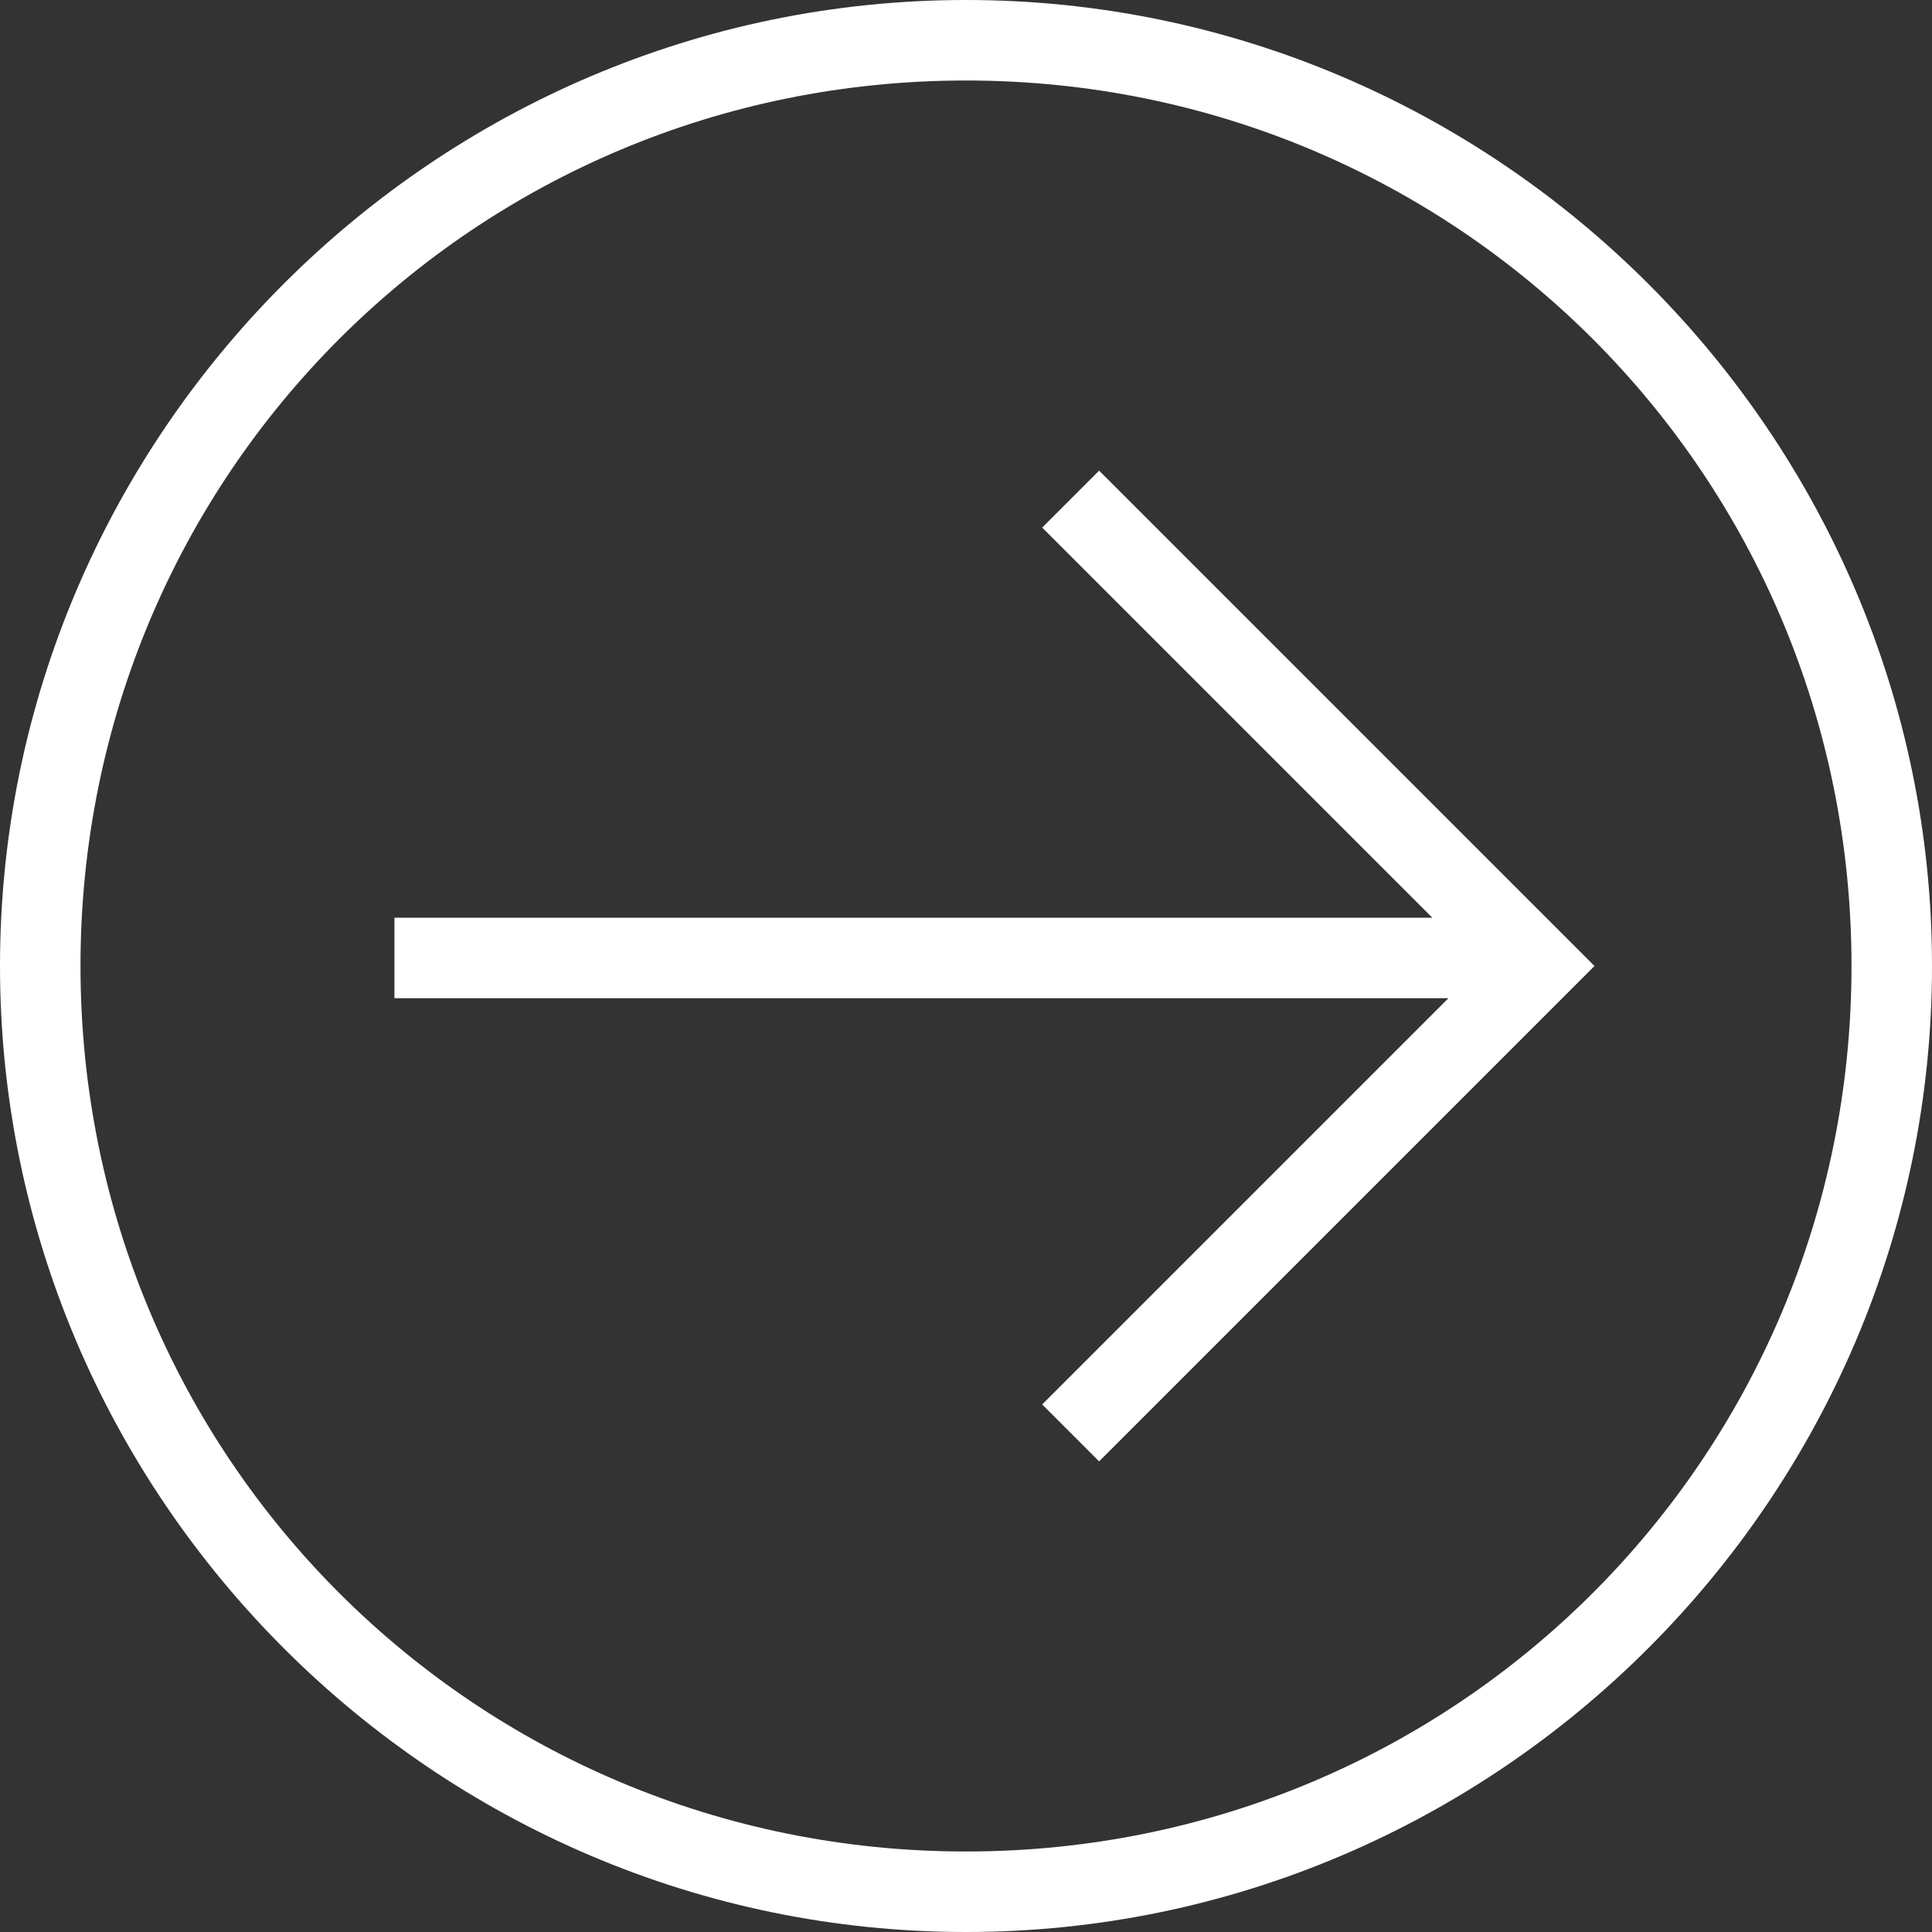 <svg xmlns="http://www.w3.org/2000/svg" viewBox="0 0 24 24"><rect x="0" y="0" width="24" height="24" fill="#333333" stroke="none"/><path d="M4.9 11.9h14.2m-5.8-5.7l5.8 5.8-5.8 5.8" fill="none" stroke="#fff" stroke-miterlimit="10"/><path d="M12 1c6.1 0 11 4.9 11 11s-4.9 11-11 11S1 18.1 1 12 5.9 1 12 1m0-1C5.4 0 0 5.4 0 12s5.4 12 12 12 12-5.4 12-12S18.6 0 12 0z" fill="#fff"/></svg>